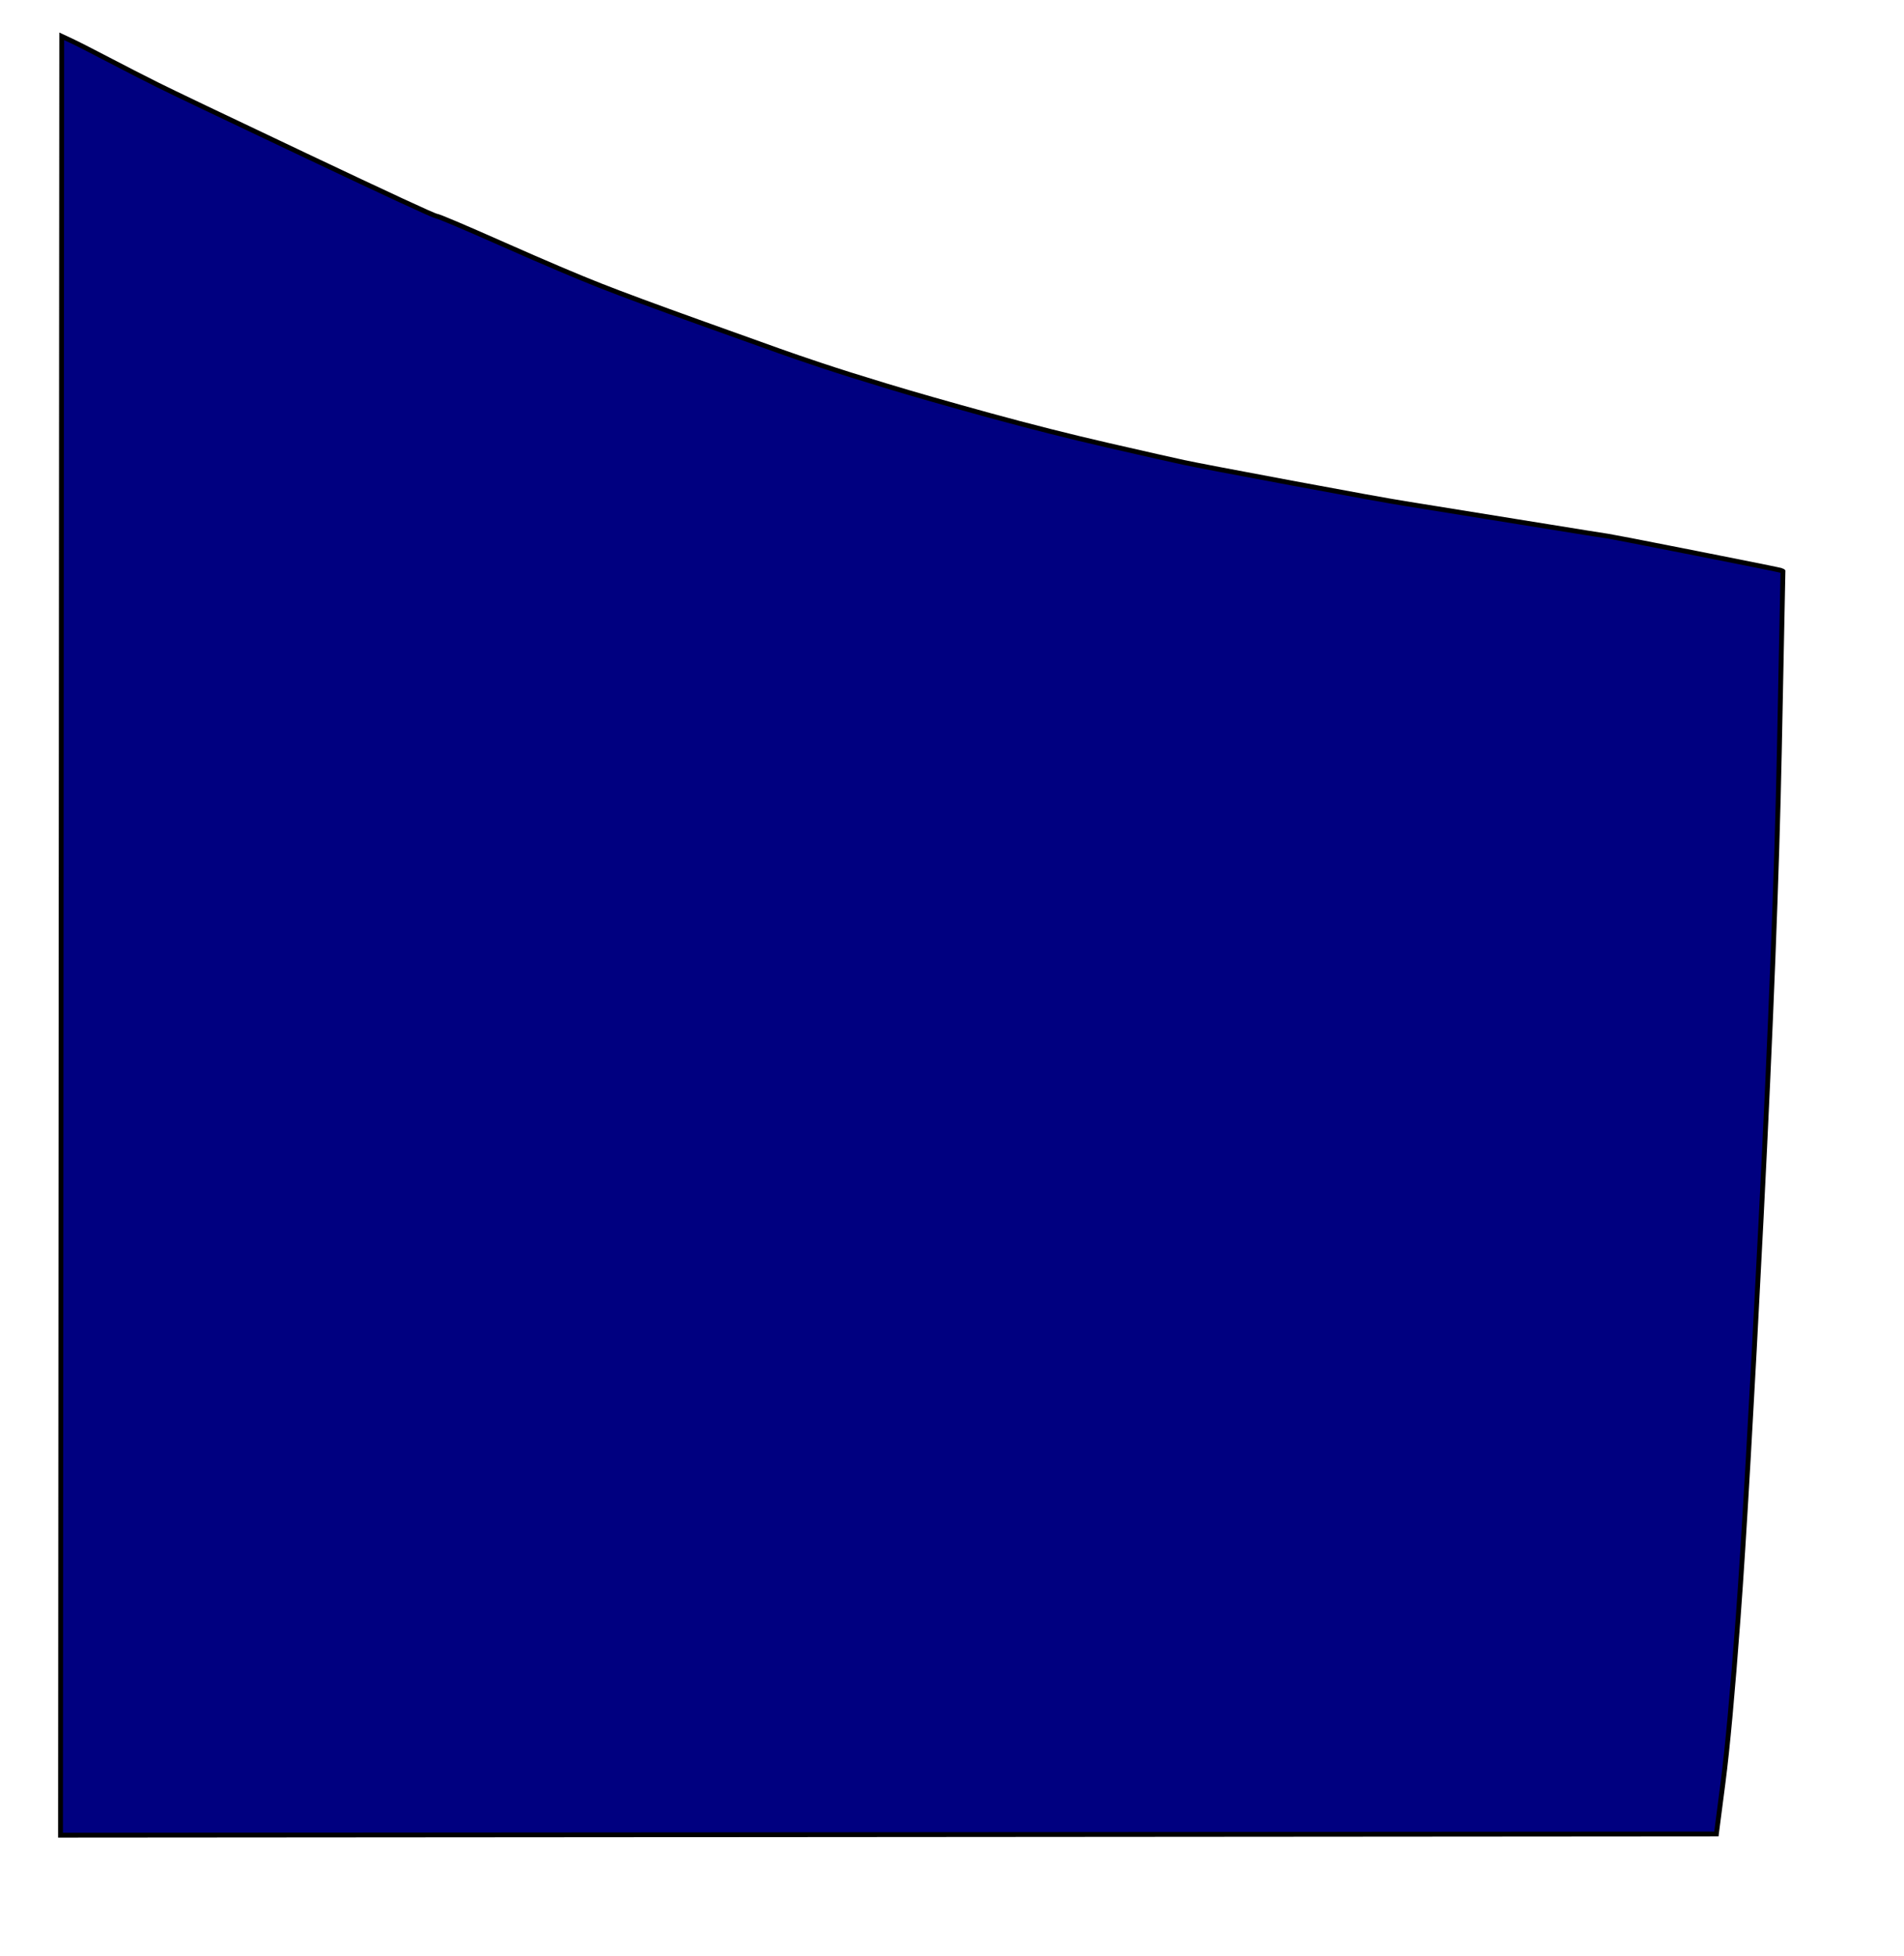 <?xml version="1.0"?><svg width="786.5" height="808" xmlns="http://www.w3.org/2000/svg">
 <g>
  <title>Layer 1</title>
  <path fill="#000080" fill-rule="evenodd" stroke="#000000" stroke-width="2px" id="path2" d="m25.25,386.5l0.25,-371.5l3.75,1.75q3.75,1.75 15.25,7.75q11.5,6 20.5,10.5q9,4.5 61.25,29.25q52.25,24.75 54,25q1.75,0.25 27.75,11.75q26,11.5 40,17q14,5.5 40.5,15q26.5,9.5 33.5,12q7,2.5 17.5,6q10.5,3.5 27,8.5q16.5,5 42,12q25.5,7 49.5,12.5q24,5.5 31,7q7,1.5 44.5,8.5q37.5,7 47,8.5q9.5,1.5 46.5,7.5q37,6 37.5,6q0.5,0 36,7q35.5,7 35.75,7.25l0.25,0.25l-1.5,74.5q-1.5,74.5 -7.5,192.5q-6,118 -9.5,165q-3.5,47 -6.25,68.25l-2.75,21.25l-342,0.25l-342,0.25l0.25,-371.5z"/>
 </g>
</svg>